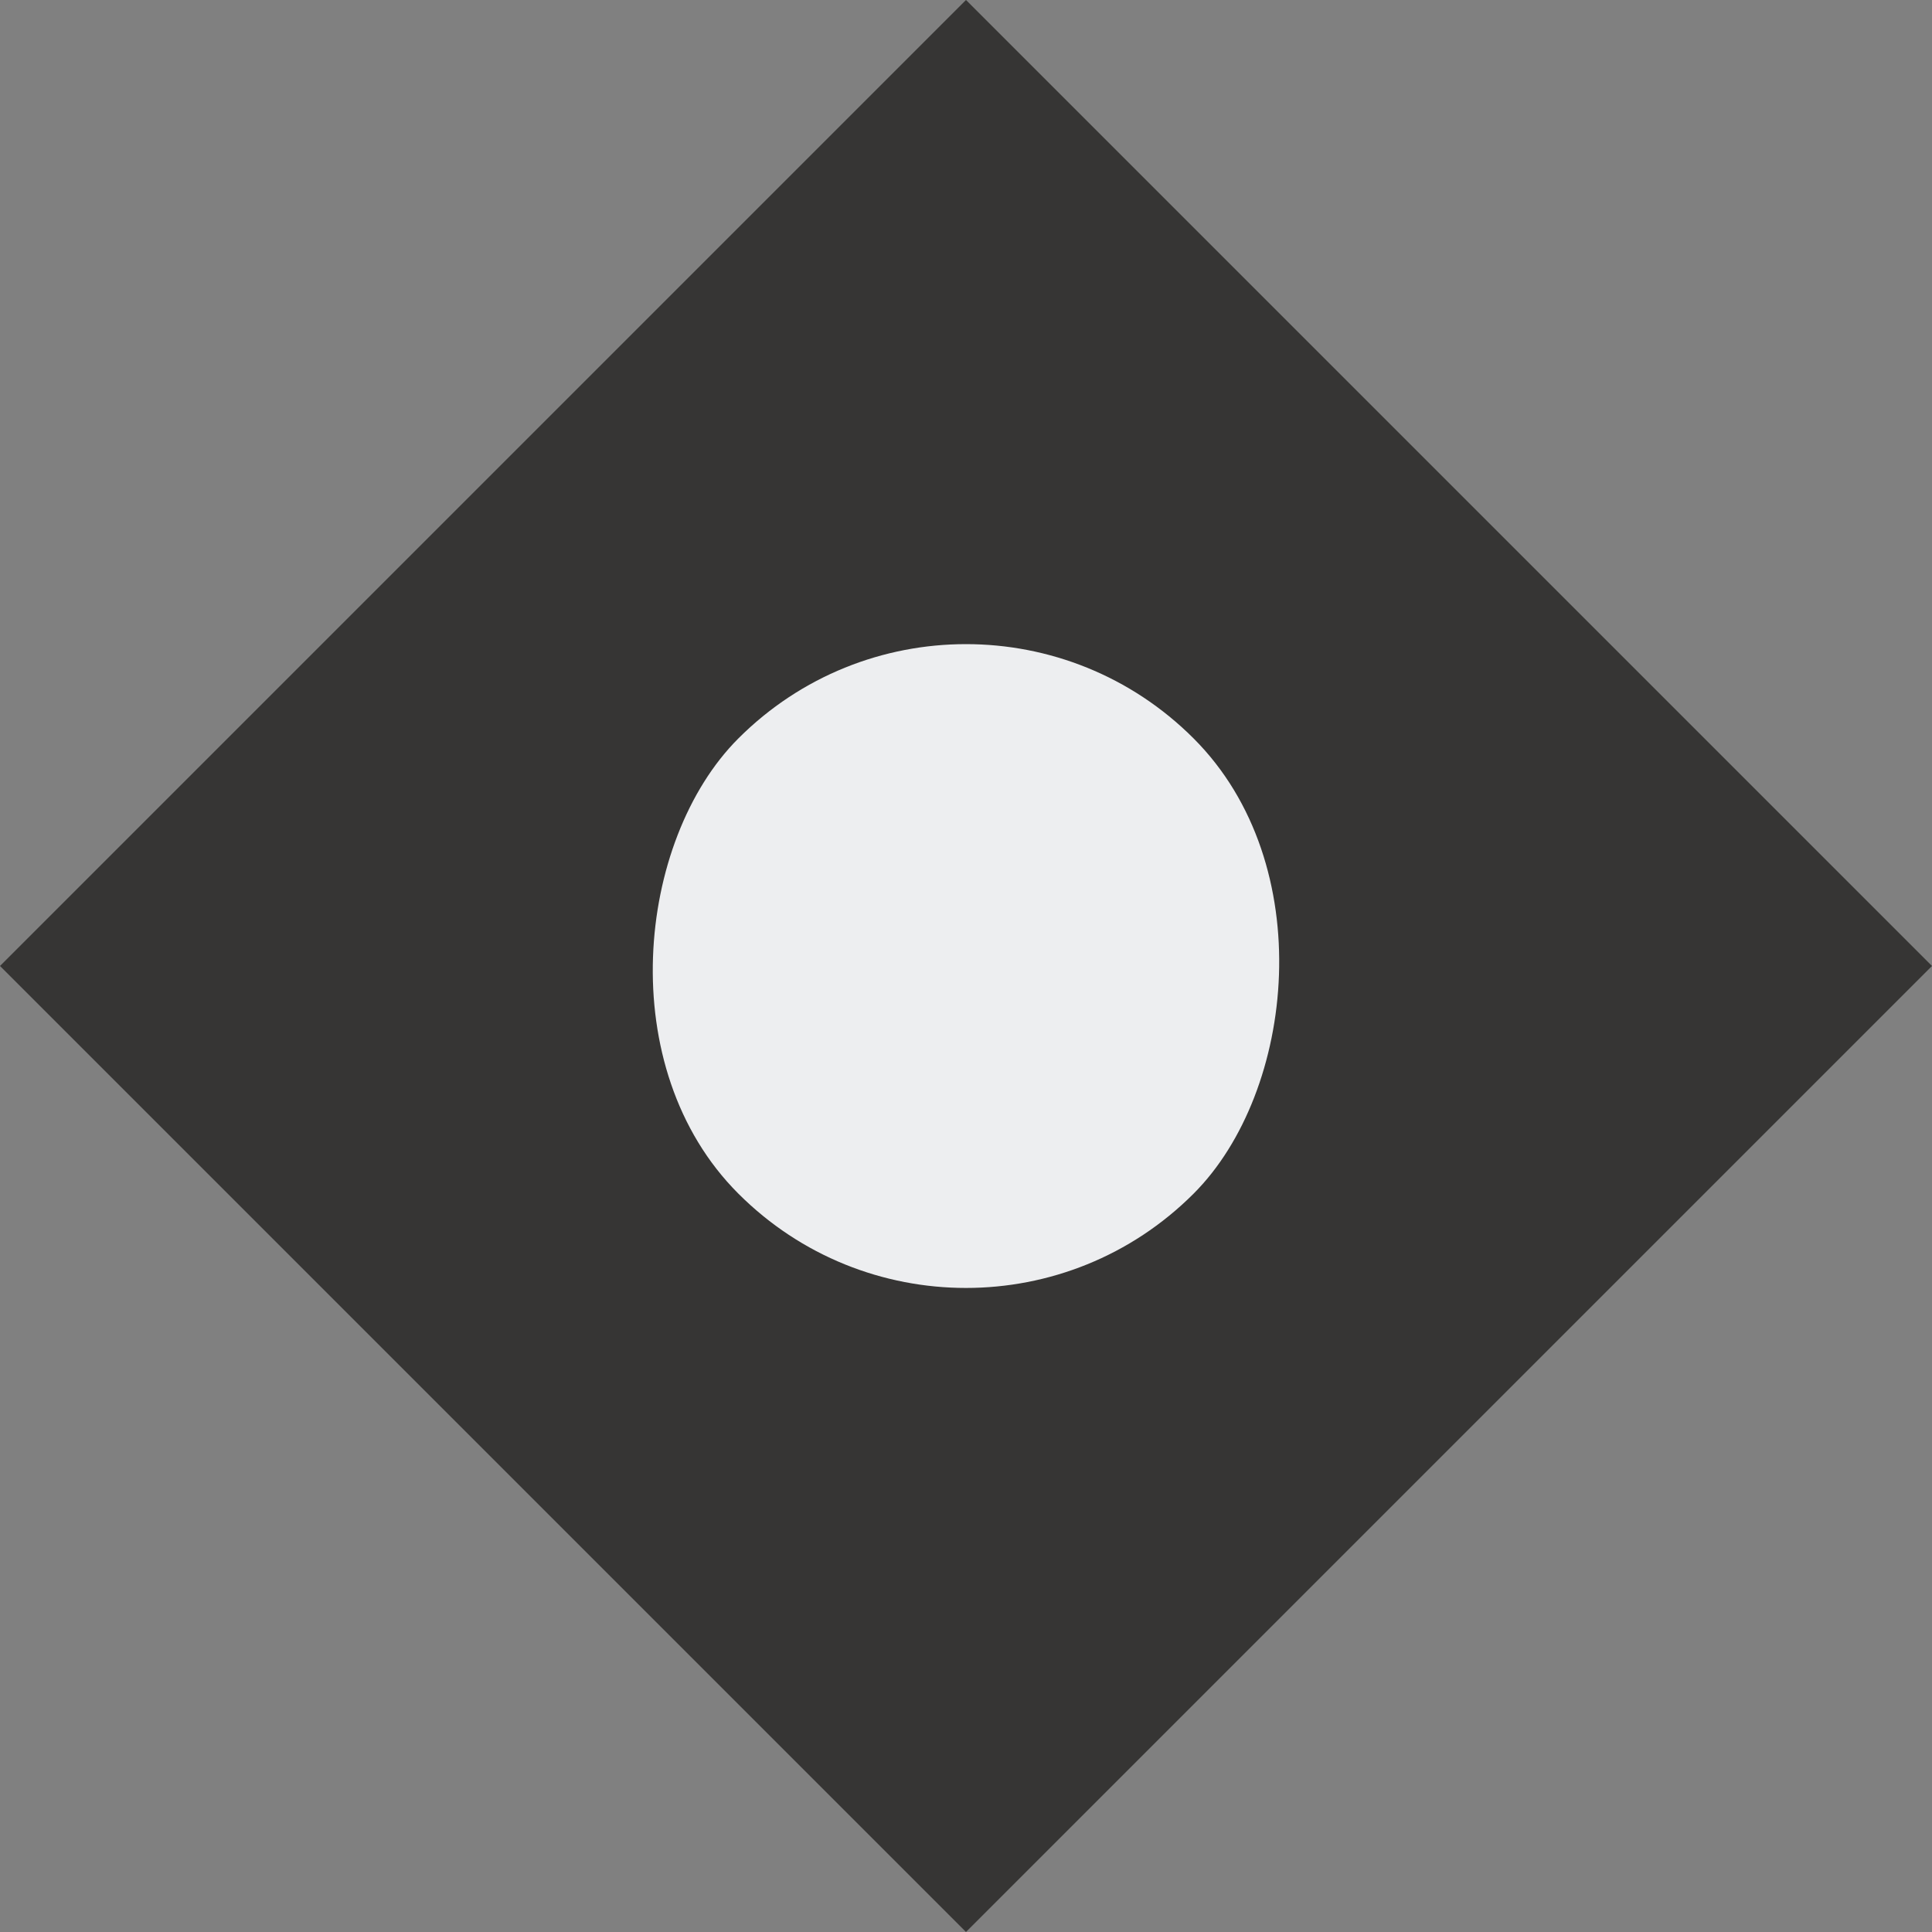 <svg xmlns="http://www.w3.org/2000/svg" width="20.608" height="20.608" viewBox="0 0 20.608 20.608">
  <rect x="0" y="0" width="20.608" height="20.608" fill="#808080" stroke="none"/>
  <g id="Grupo_1802" data-name="Grupo 1802" transform="translate(-253 -1052.696)">
    <g id="Grupo_1796" data-name="Grupo 1796" transform="translate(913.135 -33.235) rotate(45)">
      <rect id="Rectángulo_90" data-name="Rectángulo 90" width="14.572" height="14.572" transform="translate(308.369 1227.369)" fill="#363534"/>
      <rect id="Rectángulo_91" data-name="Rectángulo 91" width="6.867" height="6.867" rx="3.433" transform="translate(312.222 1231.222)" fill="#edeef0"/>
    </g>
  </g>
</svg>
